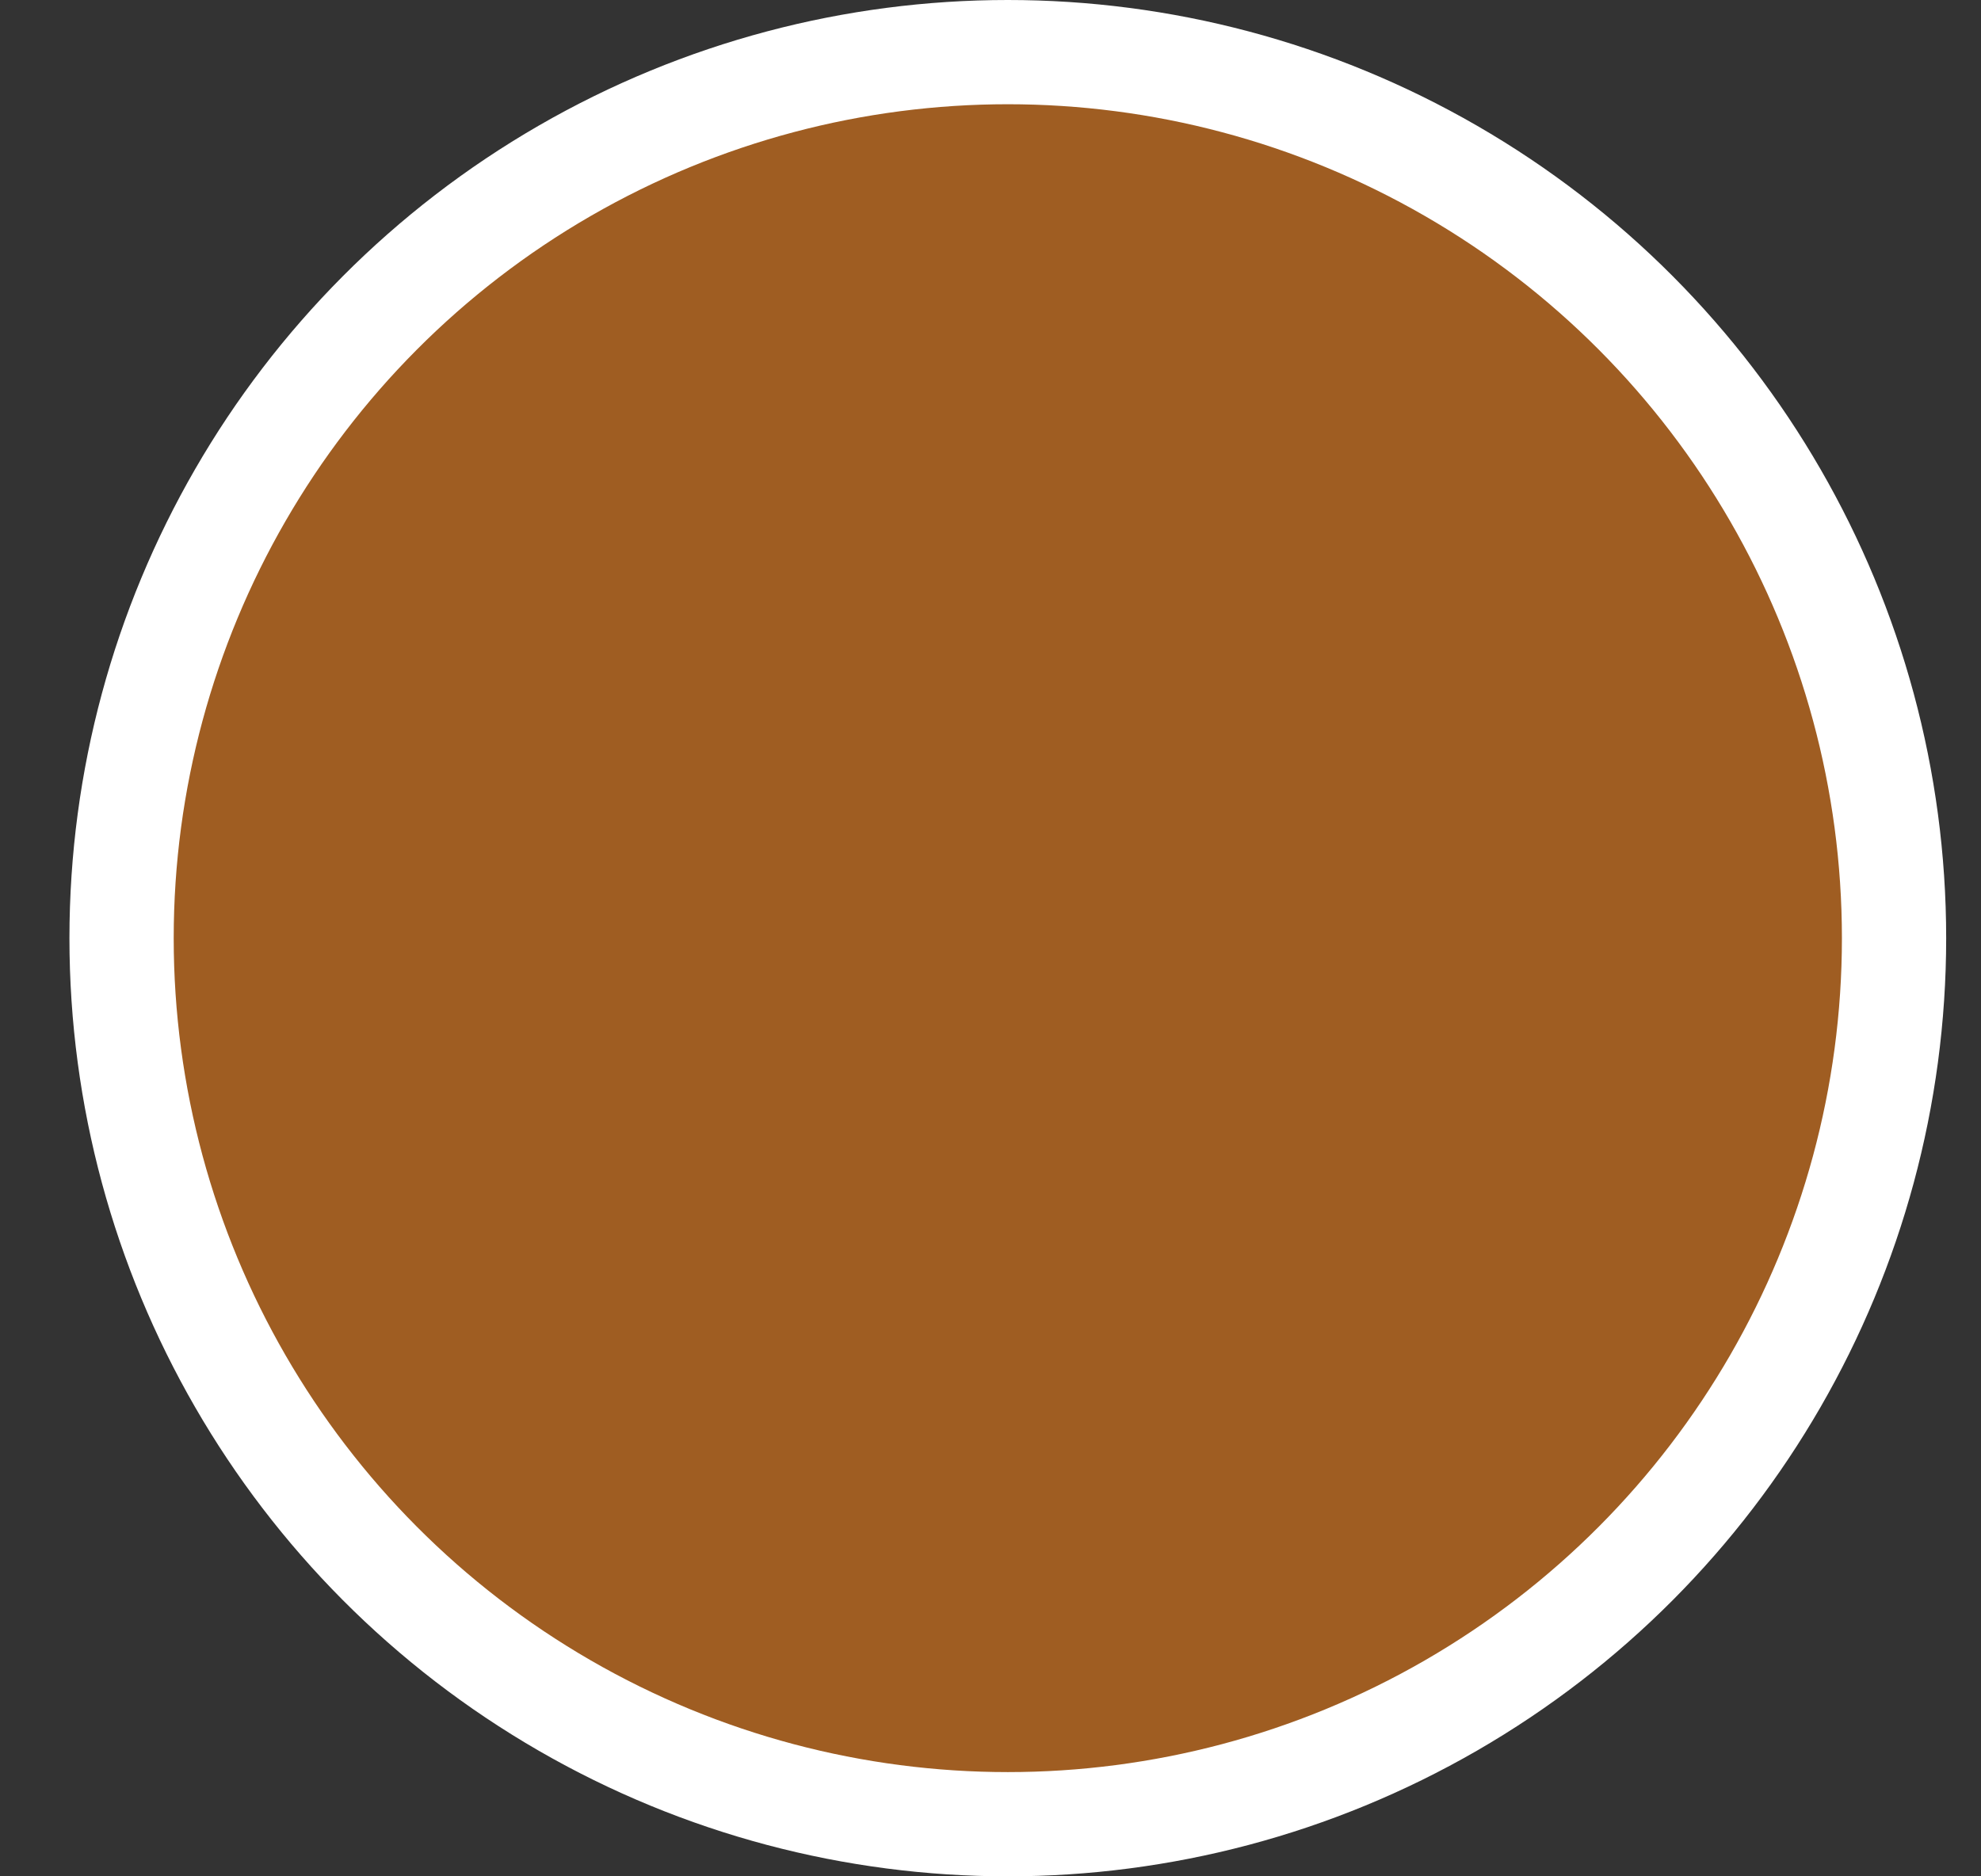 <svg width="19" height="18" fill="none" xmlns="http://www.w3.org/2000/svg">
  <rect width="100%" height="100%" fill="#333333" stroke="none"/>
  <circle cx="9.666" cy="9" r="8.5" fill="#9F5D22" stroke="#fff"/>
</svg>